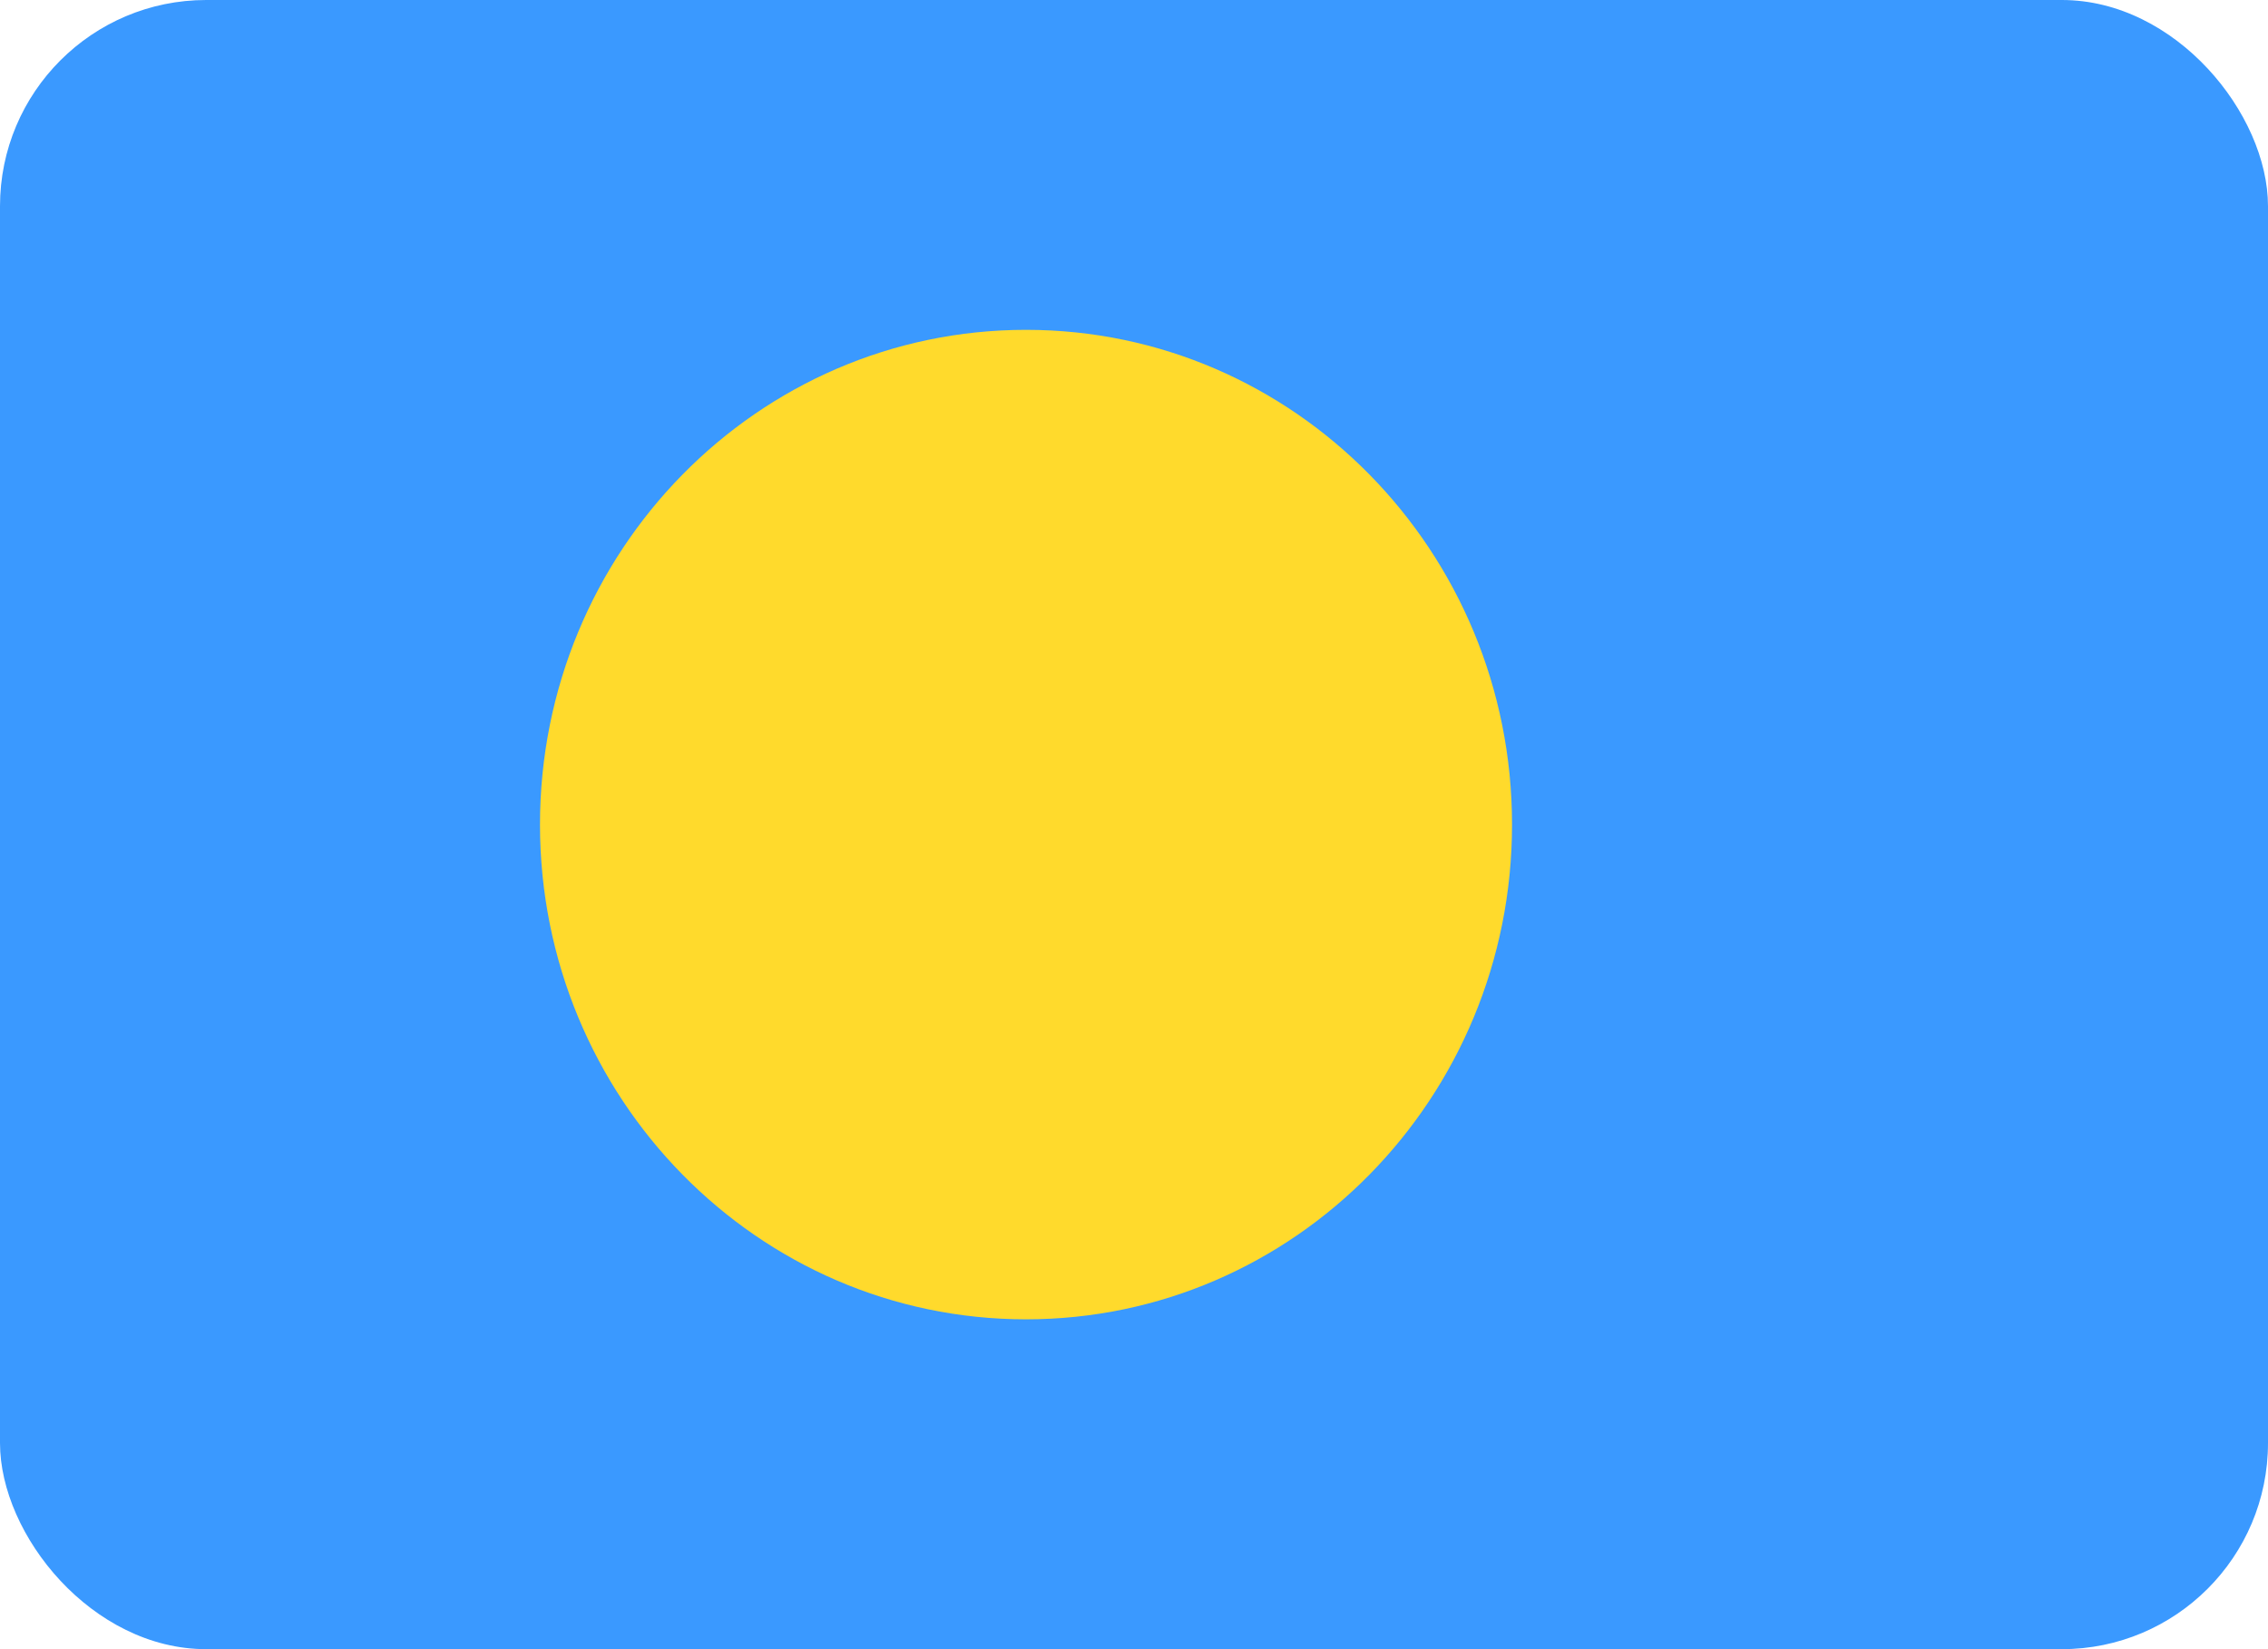 <svg width="22" height="16" viewBox="0 0 22 16" fill="none" xmlns="http://www.w3.org/2000/svg">
<rect width="22" height="16" rx="2" fill="#3A99FF"/>
<path d="M9.952 12.8C12.556 12.8 14.667 10.651 14.667 8C14.667 5.349 12.556 3.2 9.952 3.2C7.349 3.2 5.238 5.349 5.238 8C5.238 10.651 7.349 12.8 9.952 12.8Z" fill="#FFDA2C"/>
</svg>
